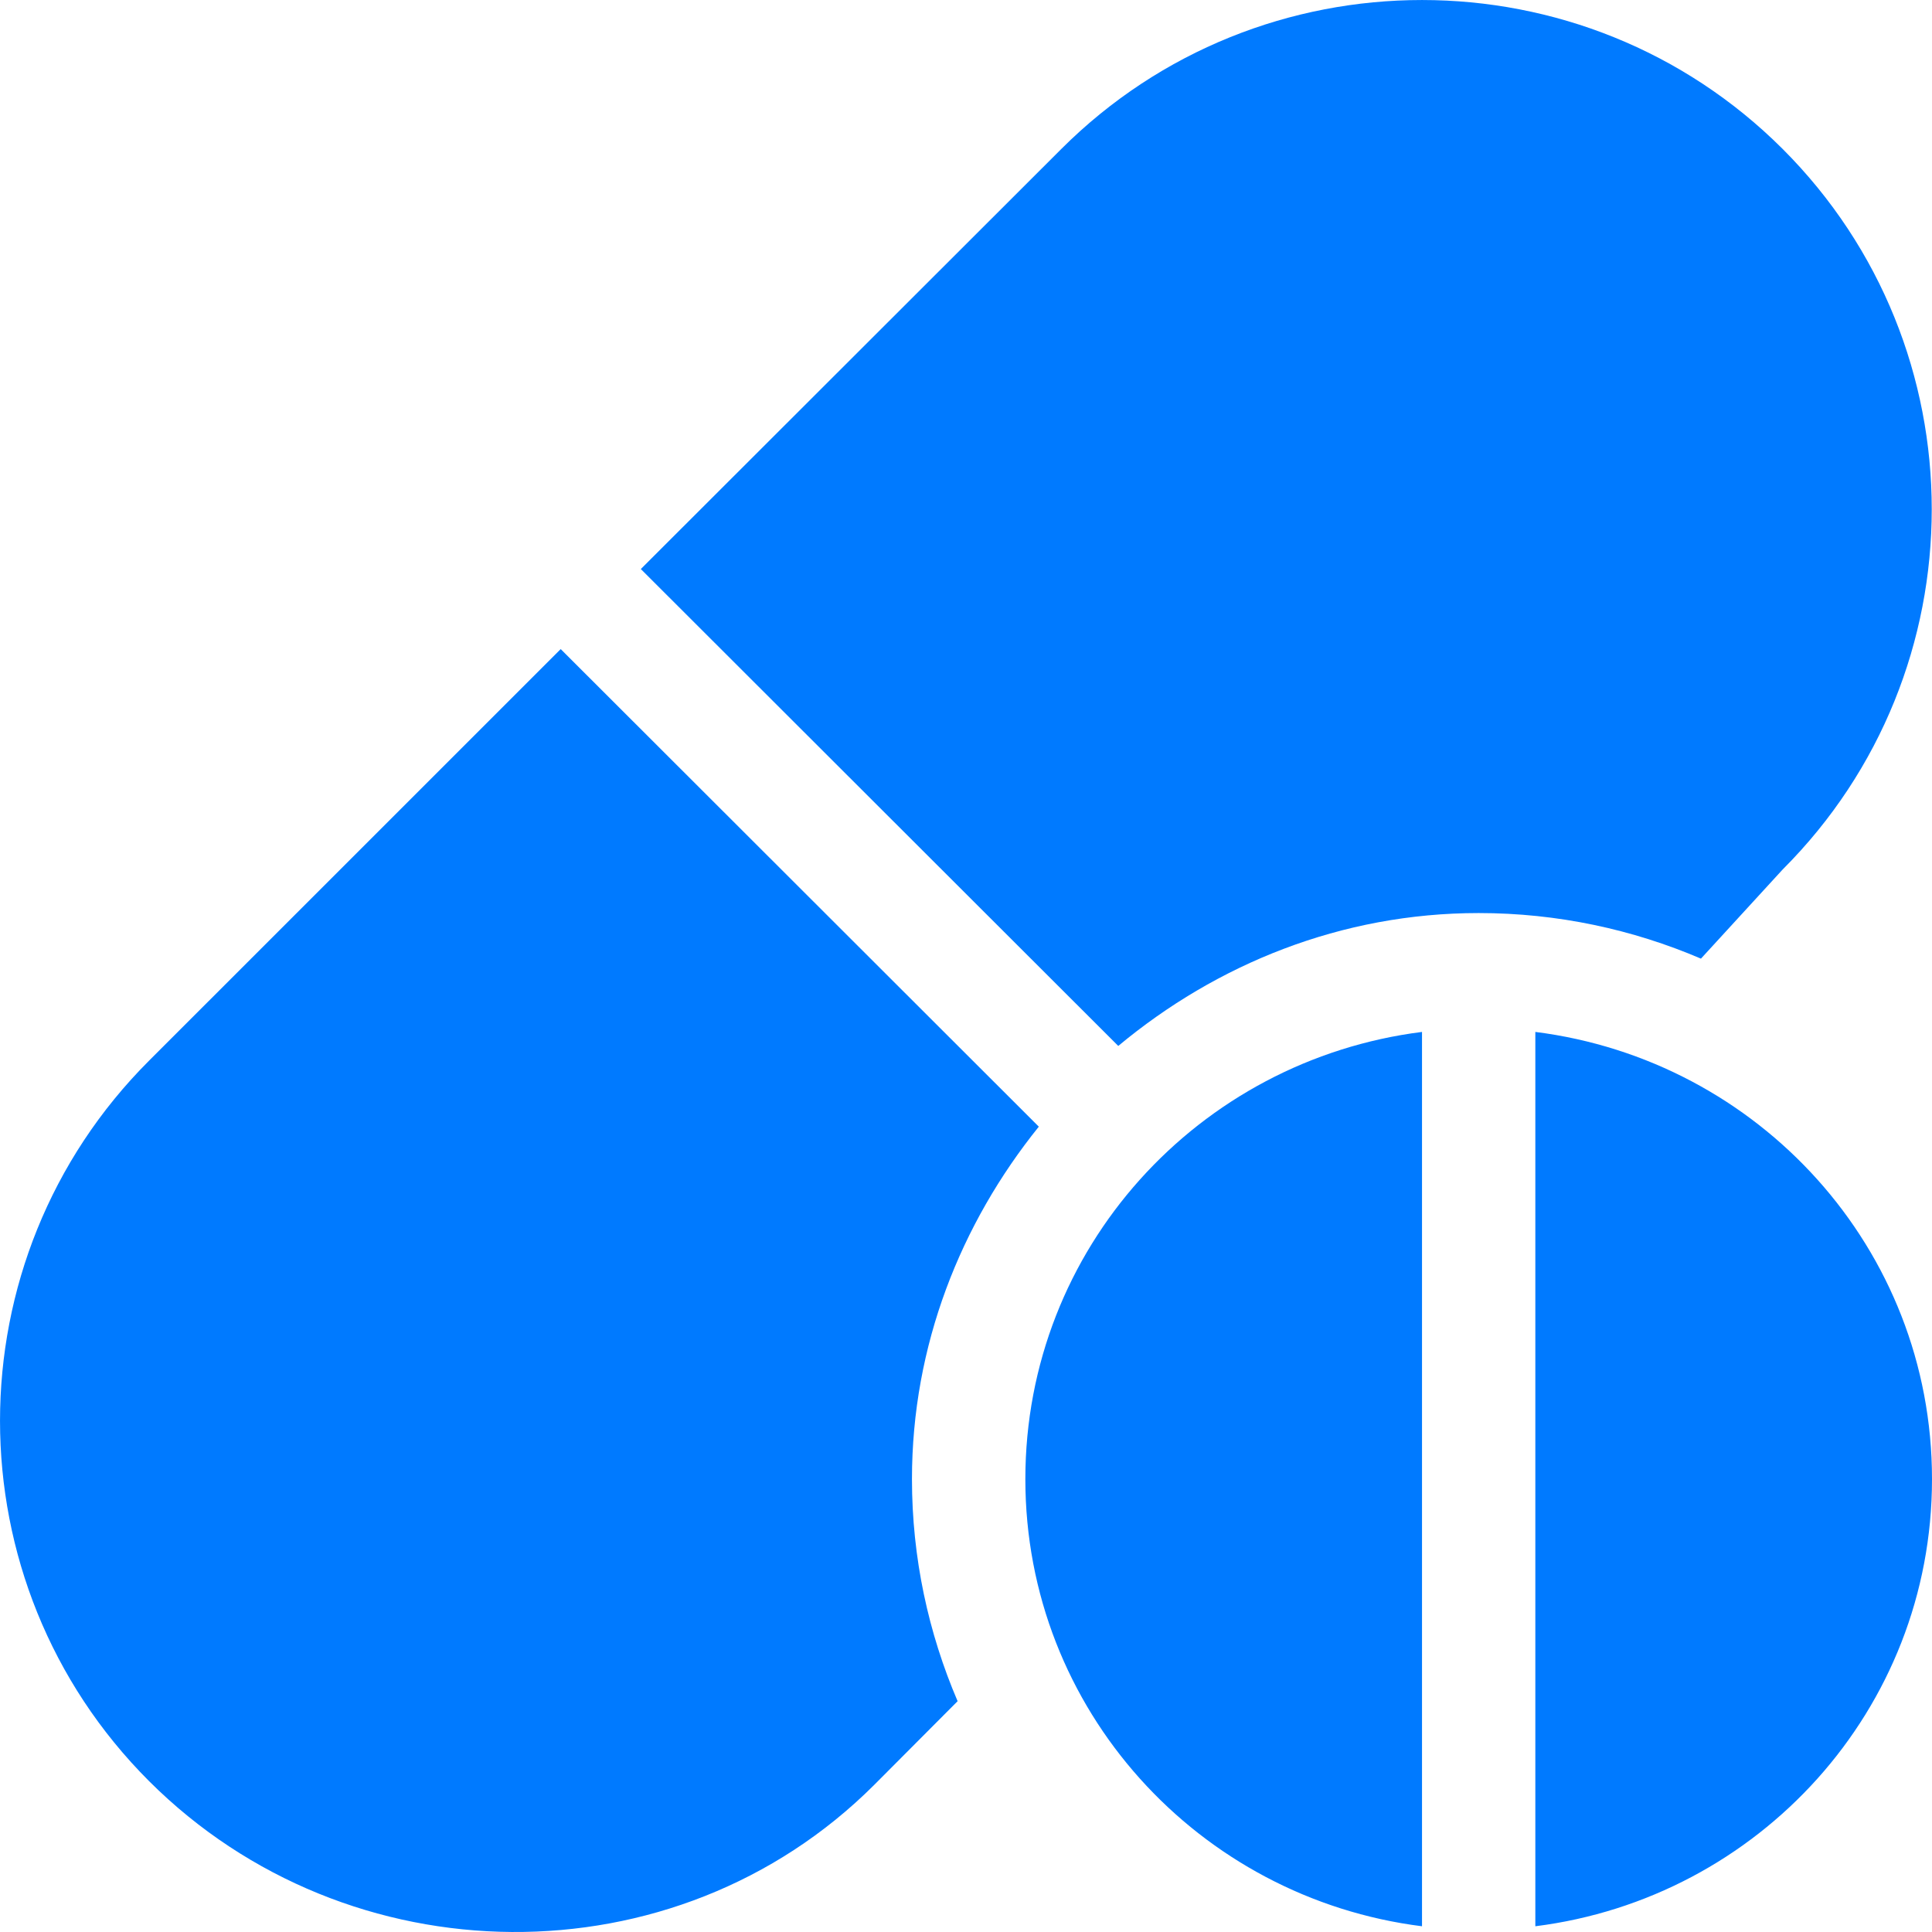 <svg width="32" height="32" viewBox="0 0 32 32" fill="none" xmlns="http://www.w3.org/2000/svg">
<g id="Group">
<path id="Vector" d="M29.526 2.467C26.232 -0.822 20.873 -0.822 17.579 2.467L10.614 9.425L18.522 17.324C20.149 15.97 22.213 15.123 24.491 15.123C25.798 15.123 27.042 15.394 28.173 15.878L29.526 14.402C32.819 11.111 32.819 5.758 29.526 2.467ZM17.206 18.661L9.287 10.751L2.47 17.567C-0.823 20.857 -0.823 26.211 2.47 29.502C5.764 32.791 11.185 32.853 14.479 29.564L15.861 28.177C15.377 27.047 15.105 25.804 15.105 24.499C15.105 22.281 15.912 20.268 17.206 18.661ZM16.983 24.499C16.983 28.32 19.854 31.439 23.553 31.905V17.092C19.854 17.559 16.983 20.677 16.983 24.499ZM25.43 17.092V31.905C29.129 31.439 32 28.32 32 24.499C32 20.677 29.129 17.559 25.43 17.092Z" fill="#007AFF"/>
</g>
</svg>
